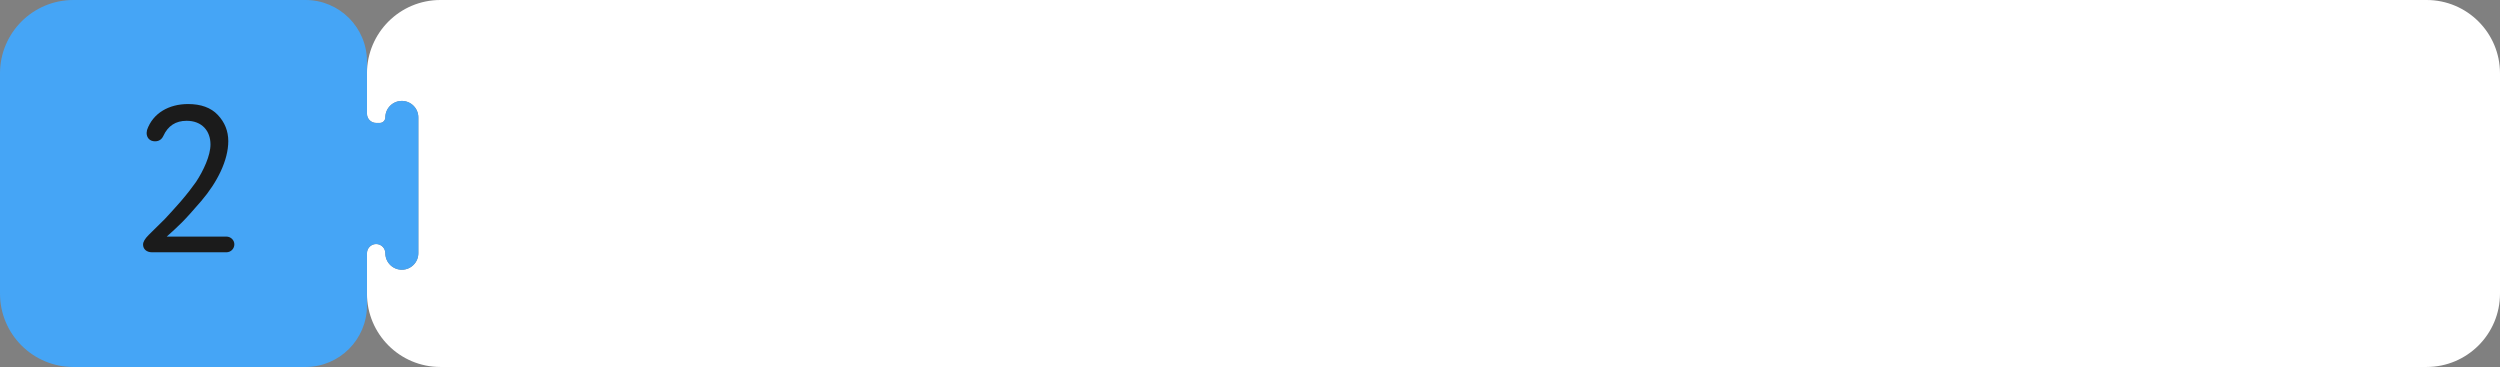 <?xml version="1.0" encoding="UTF-8"?> <svg xmlns="http://www.w3.org/2000/svg" width="545" height="80" viewBox="0 0 545 80" fill="none"><rect x="0" y="0" width="545" height="80" fill="#808080" stroke="none"/><path fill-rule="evenodd" clip-rule="evenodd" d="M80 16C80 7.163 87.163 0 96 0H529C537.837 0 545 7.163 545 16V64C545 72.837 537.837 80 529 80H96C87.163 80 80 72.837 80 64V55.2C80 54.096 80.895 53.2 82 53.2C83.105 53.2 84 54.096 84 55.2C84 57.188 85.612 58.8 87.6 58.8C89.588 58.8 91.2 57.188 91.2 55.2V25.6C91.2 23.612 89.588 22 87.6 22C85.612 22 84 23.612 84 25.6C84 26.263 83.463 26.8 82.8 26.8H82C80.895 26.8 80 25.905 80 24.8V16Z" fill="white"></path><path fill-rule="evenodd" clip-rule="evenodd" d="M80 13.4C80 5.999 74.001 0 66.6 0H16C7.163 0 0 7.163 0 16V64C0 72.837 7.163 80 16 80H66.6C74.001 80 80 74.001 80 66.6V55.2C80 54.096 80.895 53.2 82 53.2C83.105 53.2 84 54.096 84 55.2C84 57.188 85.612 58.8 87.6 58.8C89.588 58.8 91.2 57.188 91.2 55.2V25.6C91.2 23.612 89.588 22 87.6 22C85.612 22 84 23.612 84 25.6C84 26.263 83.463 26.8 82.8 26.8H82C80.895 26.8 80 25.905 80 24.8V13.4Z" fill="#45A5F6"></path><path d="M36.345 51.576H49.355C50.313 51.576 51.089 52.352 51.089 53.265C51.089 54.224 50.313 55 49.355 55H33.15C31.917 55 31.187 54.27 31.187 53.311C31.187 52.718 31.598 52.033 32.419 51.211C33.834 49.842 34.976 48.701 35.934 47.742C36.847 46.783 37.988 45.505 39.404 43.907C40.773 42.31 41.868 40.895 42.736 39.662C44.379 37.152 45.886 33.911 45.886 31.491C45.886 28.524 44.014 26.333 40.682 26.333C38.308 26.333 36.619 27.428 35.615 29.62C35.249 30.396 34.656 30.806 33.789 30.806C32.648 30.806 31.963 30.03 31.963 28.981C31.963 28.844 32.008 28.661 32.054 28.341C33.332 24.644 36.847 22.681 41.001 22.681C43.786 22.681 45.977 23.457 47.483 25.055C48.99 26.652 49.766 28.57 49.766 30.761C49.766 34.915 47.392 39.708 43.877 43.816C42.097 45.87 40.727 47.422 39.677 48.472C38.627 49.522 37.486 50.572 36.345 51.576Z" fill="#1B1B1B"></path></svg> 